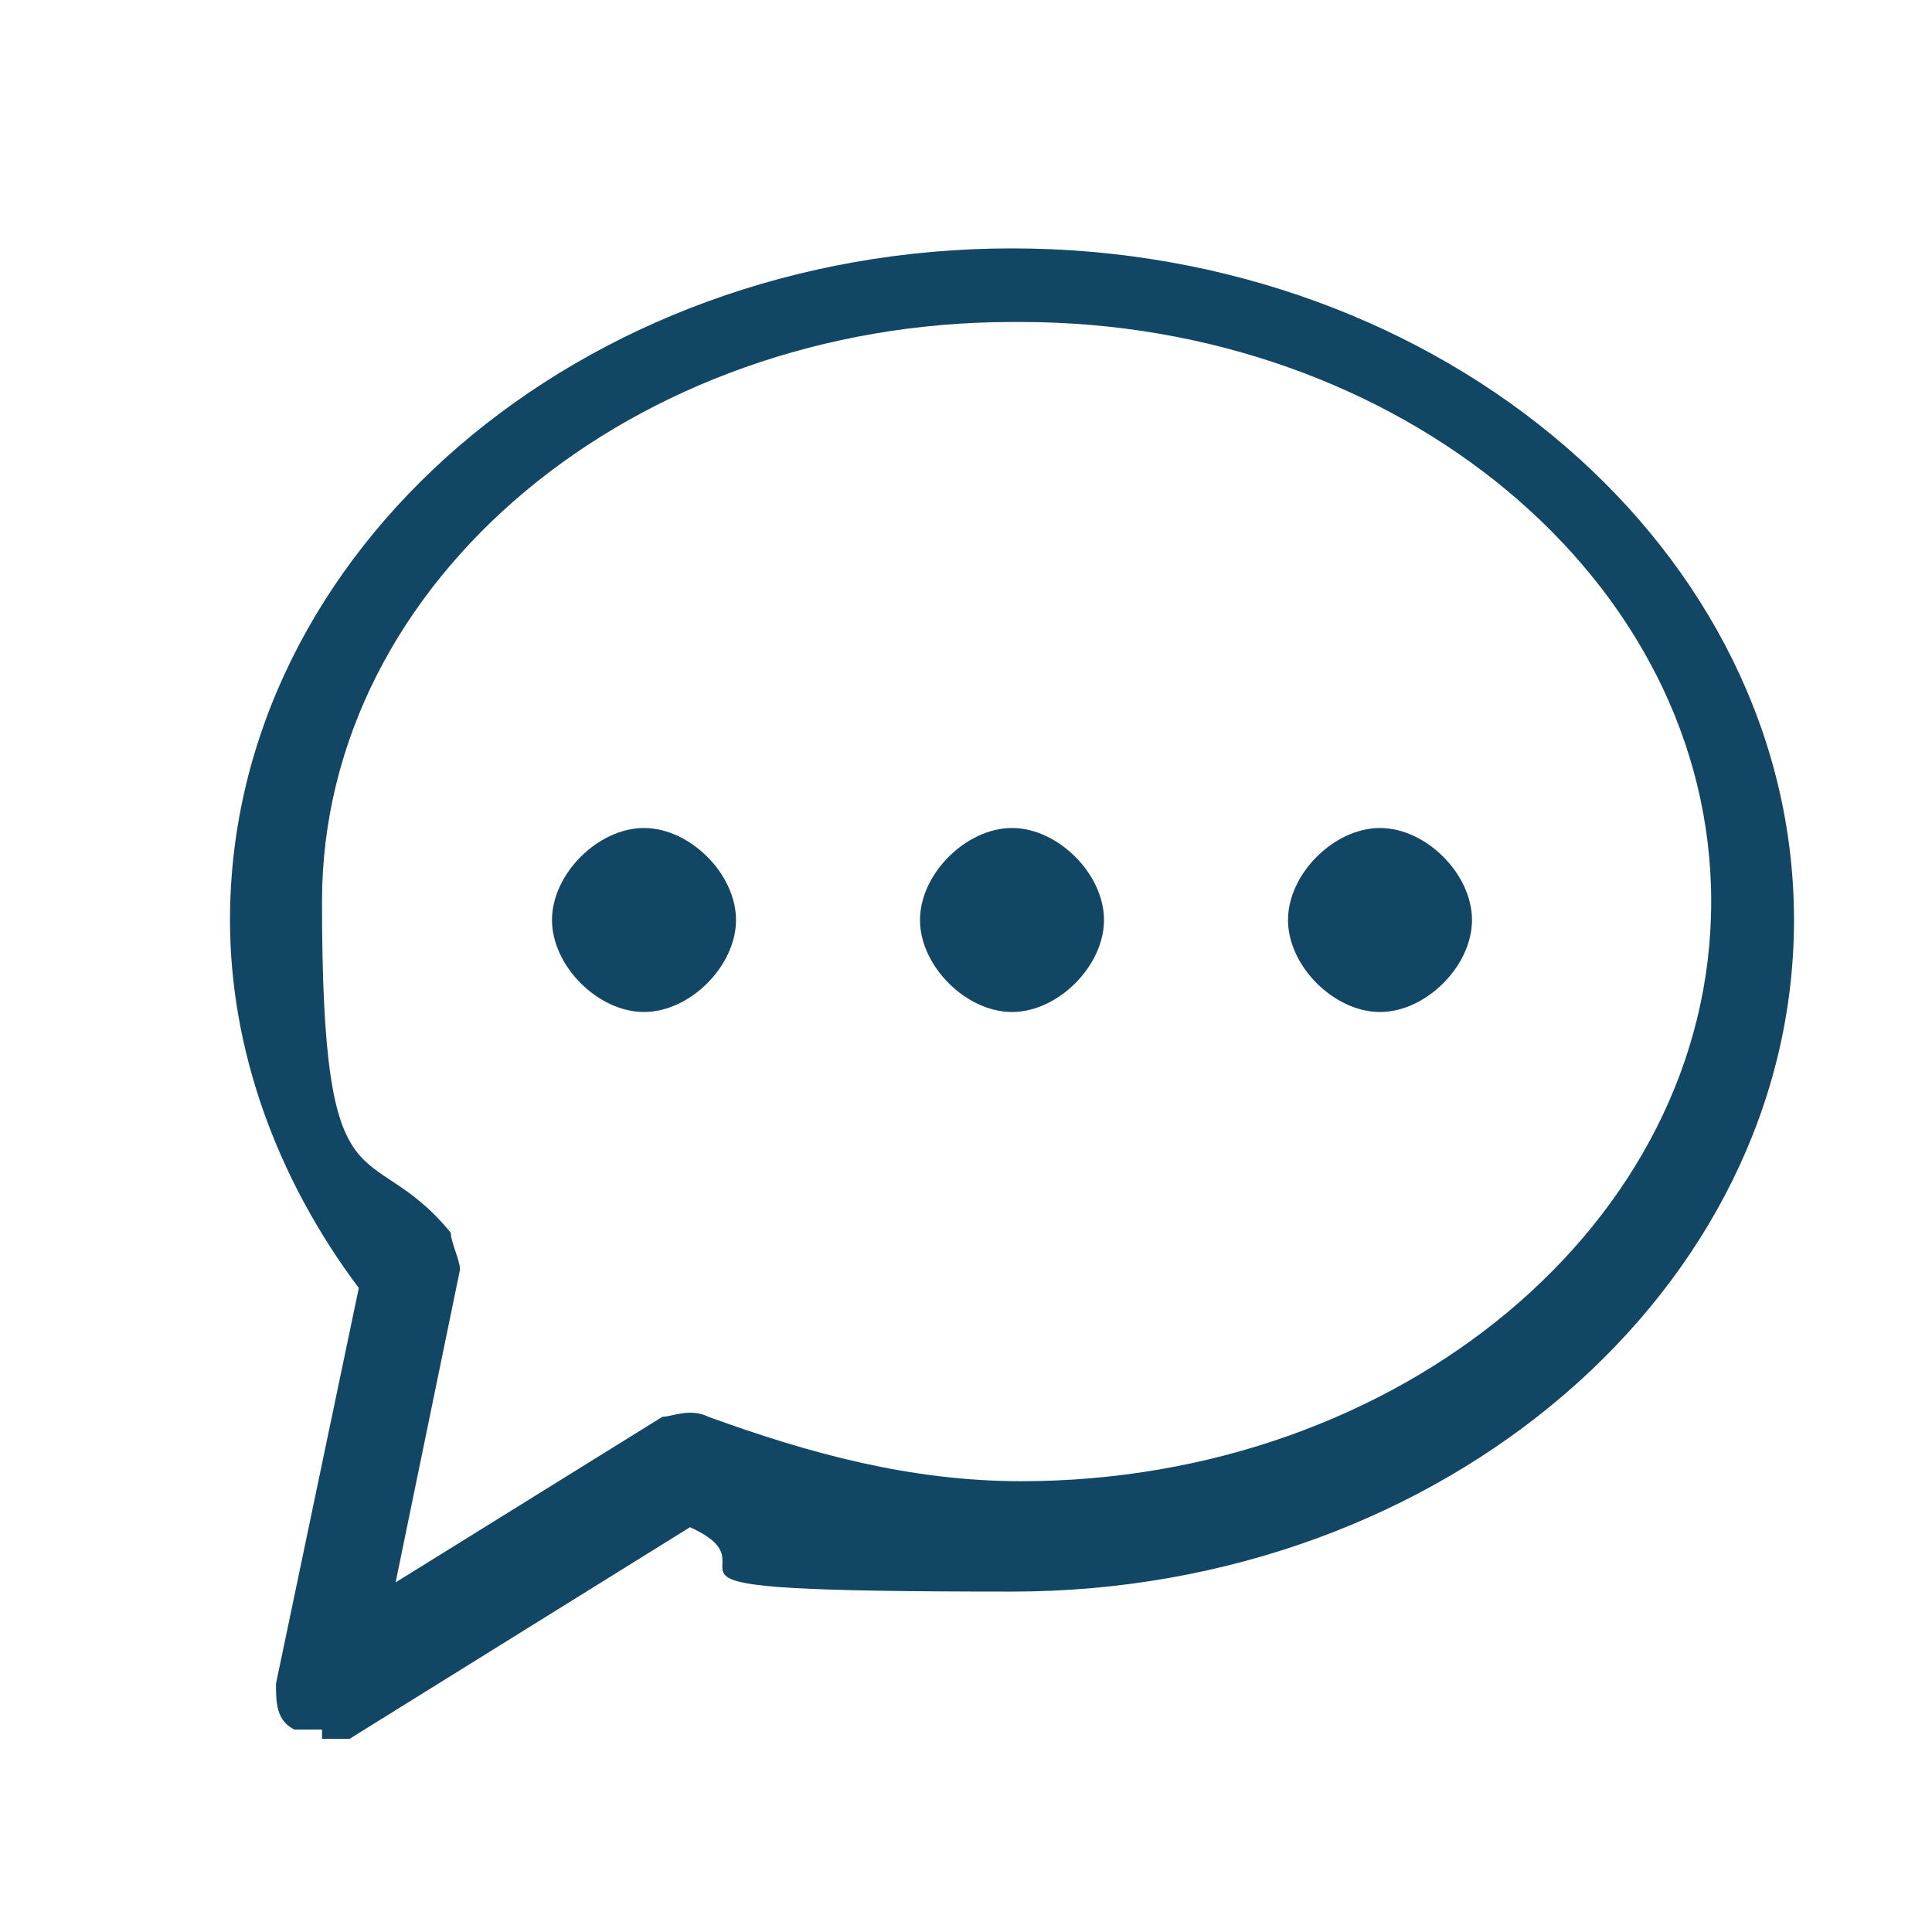 <?xml version="1.0" encoding="UTF-8"?>
<svg xmlns="http://www.w3.org/2000/svg" version="1.1" viewBox="0 0 21 21">
  <defs>
    <style>
      .cls-1, .cls-2 {
        fill: #114665;
      }

      .cls-2 {
        fill-rule: evenodd;
      }
    </style>
  </defs>
  <!-- Generator: Adobe Illustrator 28.7.0, SVG Export Plug-In . SVG Version: 1.2.0 Build 136)  -->
  <g>
    <g id="Calque_1">
      <g>
        <path class="cls-1" d="M3.5,18.8c-.1,0-.2,0-.3,0-.2-.1-.2-.3-.2-.5l.9-4.3c-.9-1.2-1.4-2.6-1.4-4,0-4,3.8-7.3,8.5-7.3s8.5,3.3,8.5,7.3-3.8,7.3-8.5,7.3-2.4-.2-3.5-.7l-3.7,2.3c0,0-.2,0-.3,0ZM11,3.5c-4.1,0-7.5,2.8-7.5,6.3s.5,2.5,1.4,3.6c0,.1.1.3.1.4l-.7,3.4,2.9-1.8c.1,0,.3-.1.5,0,1.1.4,2.2.7,3.4.7,4.1,0,7.5-2.8,7.5-6.3s-3.4-6.3-7.5-6.3Z"/>
        <path class="cls-2" d="M11,11c.5,0,1-.5,1-1s-.5-1-1-1-1,.5-1,1,.5,1,1,1ZM7,11c.5,0,1-.5,1-1s-.5-1-1-1-1,.5-1,1,.5,1,1,1ZM15,11c.5,0,1-.5,1-1s-.5-1-1-1-1,.5-1,1,.5,1,1,1Z"/>
      </g>
    </g>
  </g>
</svg>